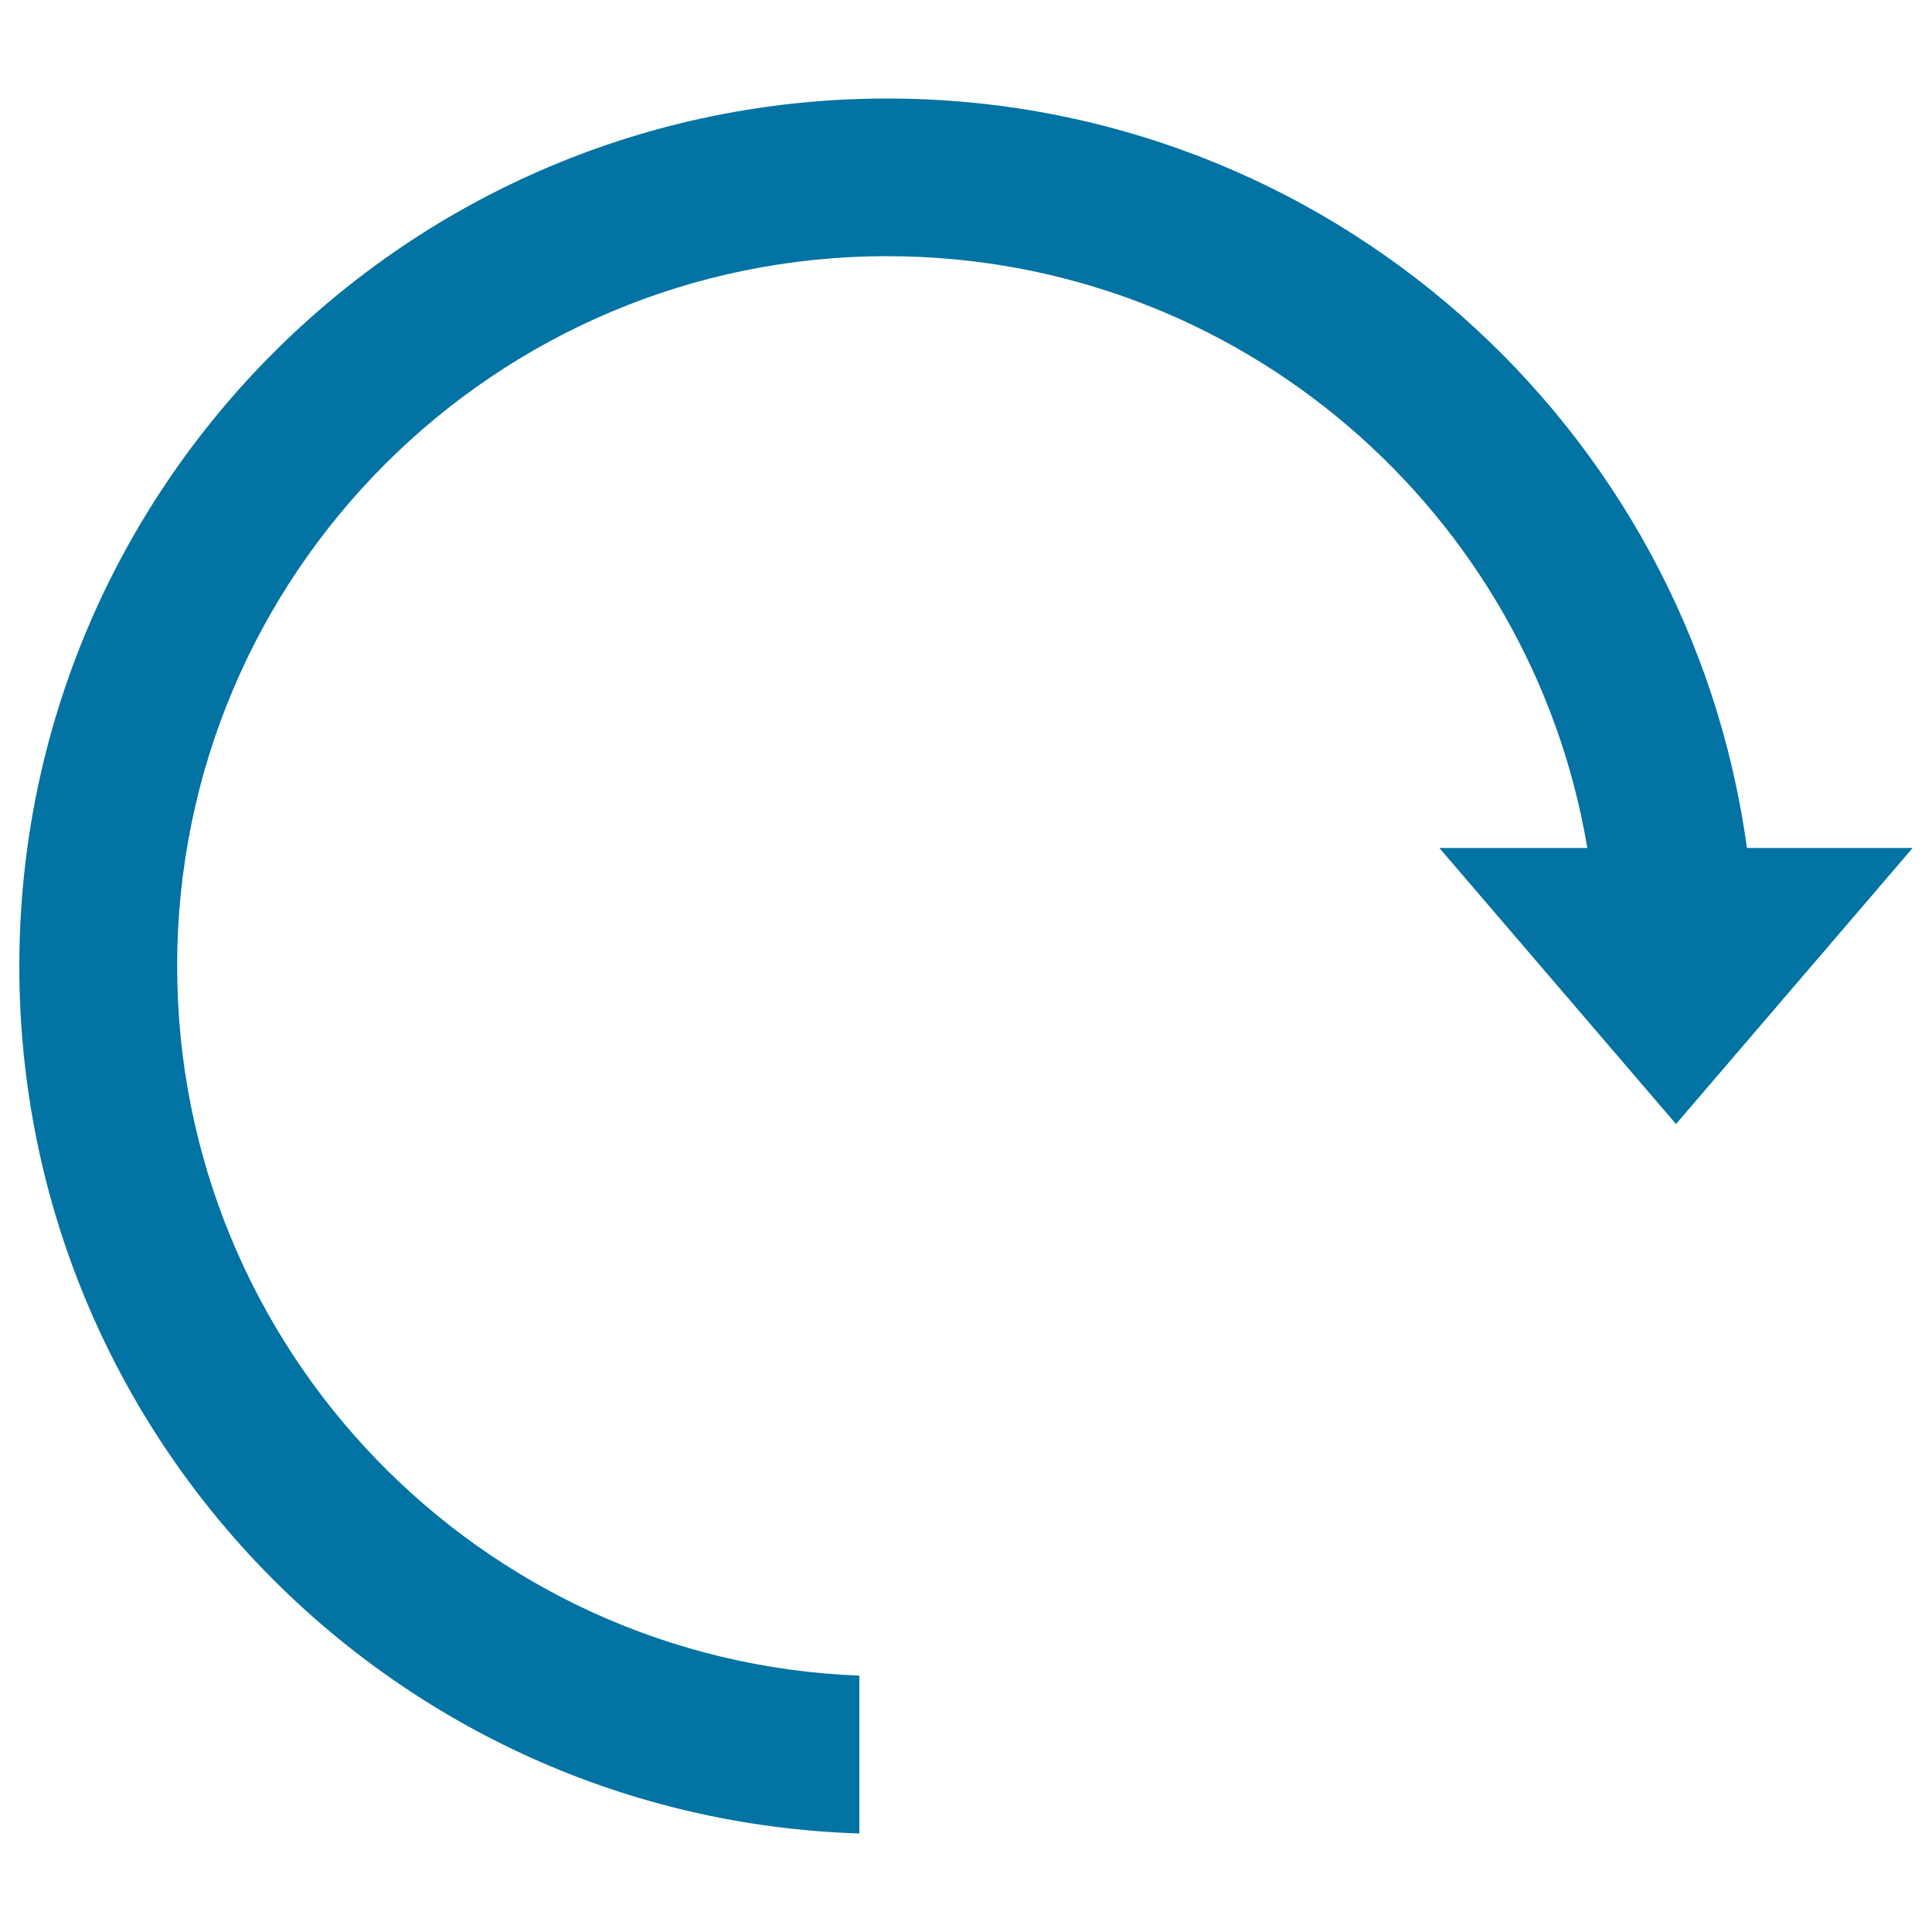 <svg xmlns="http://www.w3.org/2000/svg" viewBox="0 0 1000 1000" style="fill:#0273a2">
<title>Clockwise Circular Arrow SVG icon</title>
<g><path d="M867.5,581.8L990,438.9h-85.8C874.3,219.8,686.4,51,459.2,51C211.1,51,10,252.1,10,500.1C10,743.4,203.3,941.4,444.8,949v-81.7C248.5,859.8,91.7,698.2,91.7,500.1c0-203,164.5-367.5,367.5-367.5c182.1,0,333.2,132.4,362.4,306.3H745L867.5,581.8z"/></g>
</svg>
